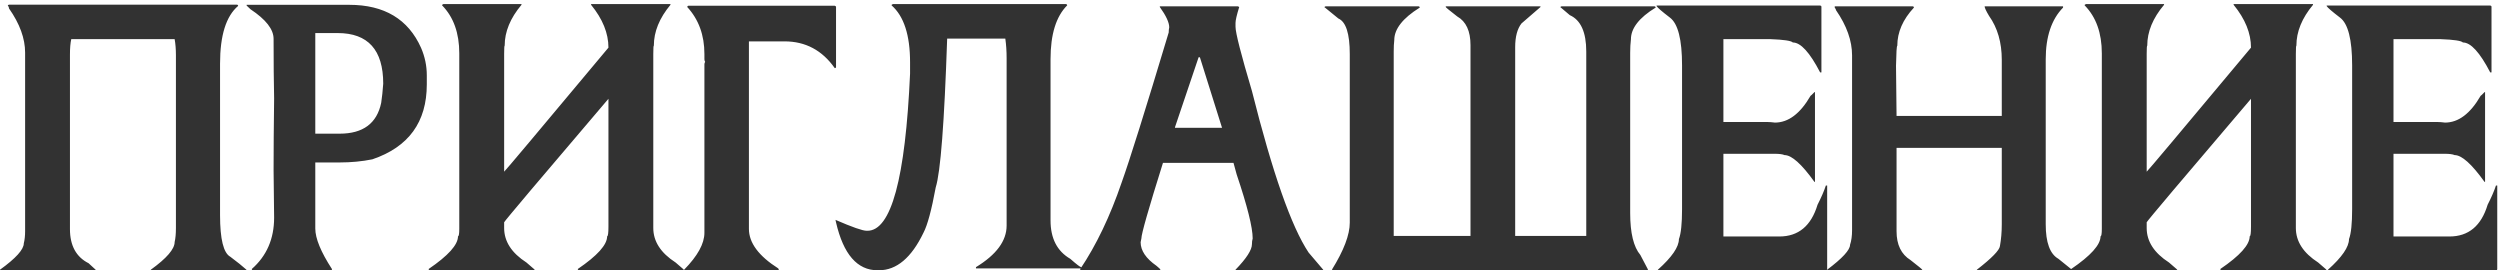 <?xml version="1.0" encoding="UTF-8"?> <svg xmlns="http://www.w3.org/2000/svg" width="111" height="12" viewBox="0 0 111 12" fill="none"><path d="M0.402 0.206H10.516C10.554 0.211 10.573 0.23 10.573 0.263C10.038 0.717 9.77 1.572 9.77 2.829V9.549C9.77 10.62 9.923 11.238 10.229 11.402C10.535 11.631 10.773 11.822 10.942 11.975V12H6.696V11.975C7.401 11.467 7.754 11.057 7.754 10.746C7.792 10.588 7.811 10.38 7.811 10.123V2.451C7.811 2.184 7.792 1.946 7.754 1.738H3.164C3.125 1.908 3.106 2.137 3.106 2.427V10.172C3.106 10.904 3.382 11.41 3.934 11.688L4.246 11.975V12H0V11.975C0.705 11.467 1.057 11.077 1.057 10.803C1.096 10.65 1.115 10.47 1.115 10.262V2.337C1.115 1.708 0.877 1.055 0.402 0.378C0.402 0.34 0.382 0.29 0.344 0.23L0.402 0.206ZM10.95 0.214H15.507C17.064 0.214 18.127 0.851 18.695 2.124C18.865 2.517 18.95 2.924 18.95 3.345V3.746C18.95 5.418 18.143 6.528 16.532 7.074C16.073 7.167 15.589 7.213 15.081 7.213H13.999V10.148C13.999 10.585 14.245 11.183 14.737 11.943V12H11.237C11.199 12 11.18 11.981 11.18 11.943C11.841 11.363 12.171 10.604 12.171 9.664C12.155 8.544 12.147 7.842 12.147 7.558C12.147 6.667 12.155 5.604 12.171 4.369C12.155 3.648 12.147 2.766 12.147 1.722C12.147 1.301 11.805 0.864 11.122 0.411L10.95 0.247V0.214ZM13.999 1.468V5.935H15.081C16.119 5.935 16.734 5.479 16.925 4.566C16.963 4.315 16.993 4.031 17.015 3.714C17.015 2.217 16.34 1.468 14.991 1.468H13.999ZM19.687 0.181H23.154V0.214C22.657 0.804 22.408 1.408 22.408 2.025C22.392 2.025 22.384 2.148 22.384 2.394V7.623C22.416 7.607 23.96 5.771 27.015 2.115C27.015 1.476 26.758 0.842 26.244 0.214V0.181H29.768V0.214C29.277 0.804 29.031 1.408 29.031 2.025C29.014 2.025 29.006 2.148 29.006 2.394V10.123C29.006 10.719 29.337 11.23 29.998 11.656L30.367 11.975L30.309 12H25.711C25.673 12 25.654 11.981 25.654 11.943C26.523 11.352 26.957 10.869 26.957 10.492C26.995 10.492 27.015 10.35 27.015 10.066V4.386C23.955 7.976 22.411 9.803 22.384 9.869V10.123C22.384 10.719 22.714 11.23 23.375 11.656L23.744 11.975L23.687 12H19.089C19.051 12 19.032 11.981 19.032 11.943C19.9 11.352 20.335 10.869 20.335 10.492C20.373 10.492 20.392 10.38 20.392 10.156V2.37C20.392 1.468 20.138 0.758 19.63 0.239V0.214L19.687 0.181ZM30.572 0.255H37.063C37.101 0.266 37.12 0.285 37.12 0.312V2.968C37.12 3.006 37.101 3.025 37.063 3.025C36.506 2.233 35.763 1.837 34.834 1.837H33.252V10.164C33.252 10.781 33.686 11.366 34.555 11.918L34.58 11.975V12H30.375V11.975C30.976 11.363 31.276 10.817 31.276 10.336V2.853C31.276 2.815 31.287 2.779 31.309 2.747C31.287 2.714 31.276 2.676 31.276 2.632V2.402C31.276 1.561 31.022 0.864 30.514 0.312C30.52 0.274 30.539 0.255 30.572 0.255ZM39.645 0.181H47.325C47.363 0.187 47.382 0.206 47.382 0.239C46.89 0.73 46.644 1.525 46.644 2.624V9.787C46.644 10.585 46.937 11.153 47.521 11.492C47.8 11.738 47.961 11.861 48.005 11.861V11.918H43.333V11.861C44.24 11.309 44.694 10.694 44.694 10.017V2.591C44.694 2.274 44.675 1.982 44.636 1.714H42.054C41.929 5.446 41.759 7.648 41.546 8.32C41.361 9.325 41.18 9.995 41.005 10.328C40.47 11.443 39.809 12 39.022 12H38.965C38.063 12 37.448 11.292 37.12 9.877L37.096 9.762C37.839 10.085 38.301 10.246 38.481 10.246H38.514C39.568 10.246 40.199 7.921 40.407 3.271V2.763C40.407 1.561 40.134 0.719 39.587 0.239V0.214L39.645 0.181ZM51.496 0.28H54.963L55.021 0.312C54.911 0.667 54.857 0.902 54.857 1.017V1.189C54.857 1.457 55.1 2.408 55.586 4.042C56.499 7.675 57.337 10.066 58.102 11.213L58.75 11.975V12H54.857V11.975C55.343 11.473 55.586 11.096 55.586 10.844C55.586 10.746 55.597 10.661 55.619 10.59C55.619 10.098 55.381 9.148 54.906 7.738L54.767 7.23H51.636C50.996 9.268 50.677 10.388 50.677 10.59C50.655 10.689 50.644 10.743 50.644 10.754C50.644 11.126 50.879 11.475 51.349 11.803C51.464 11.896 51.521 11.954 51.521 11.975V12H47.964V11.943C48.674 10.888 49.286 9.609 49.8 8.107C50.155 7.118 50.852 4.897 51.89 1.443C51.89 1.361 51.898 1.285 51.914 1.214C51.914 1.001 51.775 0.7 51.496 0.312V0.28ZM53.218 2.542L52.169 5.648V5.673H54.258L53.275 2.542H53.218ZM58.856 0.28H62.979C63.017 0.285 63.037 0.304 63.037 0.337C62.282 0.807 61.906 1.288 61.906 1.779C61.889 1.916 61.881 2.085 61.881 2.288V10.476H65.29V2.001C65.29 1.378 65.094 0.954 64.7 0.73C64.362 0.468 64.192 0.329 64.192 0.312V0.28H68.397V0.312L67.553 1.042C67.367 1.282 67.274 1.632 67.274 2.091V10.476H70.43V2.288C70.43 1.43 70.186 0.891 69.7 0.673L69.274 0.312L69.331 0.28H73.454C73.492 0.285 73.511 0.304 73.511 0.337C72.779 0.785 72.413 1.255 72.413 1.747C72.391 1.927 72.38 2.126 72.38 2.345V9.459C72.38 10.344 72.531 10.965 72.831 11.32L73.175 11.975L73.118 12H59.193L59.135 11.975C59.665 11.123 59.93 10.426 59.93 9.885V2.402C59.93 1.495 59.761 0.968 59.422 0.82L58.799 0.312L58.856 0.28ZM73.552 0.247H80.814C80.852 0.252 80.871 0.271 80.871 0.304V3.214H80.814C80.355 2.329 79.951 1.886 79.601 1.886C79.53 1.809 79.199 1.76 78.609 1.738H76.519V5.418H78.495C78.576 5.418 78.68 5.427 78.806 5.443C79.402 5.443 79.929 5.047 80.388 4.255C80.399 4.255 80.456 4.2 80.56 4.091H80.585V8.074H80.56C79.992 7.282 79.549 6.886 79.232 6.886C79.15 6.847 79 6.828 78.781 6.828H76.519V10.5H79.003C79.85 10.5 80.415 10.03 80.699 9.09C80.869 8.757 80.992 8.473 81.068 8.238H81.126V11.943C81.126 11.981 81.106 12 81.068 12H73.61V11.975C74.233 11.418 74.544 10.965 74.544 10.615C74.637 10.369 74.683 9.926 74.683 9.287V2.902C74.683 1.755 74.503 1.047 74.142 0.779C73.793 0.512 73.596 0.342 73.552 0.271V0.247ZM81.462 0.28H84.92C84.959 0.285 84.978 0.304 84.978 0.337C84.486 0.867 84.24 1.432 84.24 2.033C84.213 2.033 84.194 2.329 84.183 2.919C84.199 4.104 84.207 4.847 84.207 5.148H88.879V2.656C88.879 1.886 88.691 1.236 88.314 0.706C88.182 0.487 88.117 0.345 88.117 0.28H91.6V0.337C91.087 0.861 90.83 1.626 90.83 2.632V9.959C90.83 10.768 91.018 11.279 91.395 11.492L91.994 11.975V12H87.773V11.975C88.434 11.462 88.775 11.112 88.797 10.926C88.852 10.62 88.879 10.298 88.879 9.959V6.566H84.207V10.271C84.207 10.866 84.415 11.292 84.83 11.549C85.174 11.817 85.347 11.959 85.347 11.975V12H81.126V11.975C81.803 11.467 82.142 11.098 82.142 10.869C82.202 10.694 82.232 10.476 82.232 10.213V2.46C82.232 1.809 81.994 1.14 81.519 0.452C81.519 0.424 81.5 0.386 81.462 0.337V0.28ZM92.617 0.181H96.084V0.214C95.586 0.804 95.338 1.408 95.338 2.025C95.321 2.025 95.313 2.148 95.313 2.394V7.623C95.346 7.607 96.889 5.771 99.944 2.115C99.944 1.476 99.687 0.842 99.173 0.214V0.181H102.698V0.214C102.206 0.804 101.96 1.408 101.96 2.025C101.944 2.025 101.936 2.148 101.936 2.394V10.123C101.936 10.719 102.266 11.23 102.927 11.656L103.296 11.975L103.239 12H98.641C98.602 12 98.583 11.981 98.583 11.943C99.452 11.352 99.886 10.869 99.886 10.492C99.925 10.492 99.944 10.35 99.944 10.066V4.386C96.884 7.976 95.34 9.803 95.313 9.869V10.123C95.313 10.719 95.644 11.23 96.305 11.656L96.674 11.975L96.616 12H92.018C91.98 12 91.961 11.981 91.961 11.943C92.83 11.352 93.264 10.869 93.264 10.492C93.302 10.492 93.321 10.38 93.321 10.156V2.37C93.321 1.468 93.067 0.758 92.559 0.239V0.214L92.617 0.181ZM103.304 0.247H110.566C110.604 0.252 110.623 0.271 110.623 0.304V3.214H110.566C110.107 2.329 109.703 1.886 109.353 1.886C109.282 1.809 108.951 1.76 108.361 1.738H106.271V5.418H108.247C108.328 5.418 108.432 5.427 108.558 5.443C109.154 5.443 109.681 5.047 110.14 4.255C110.151 4.255 110.208 4.2 110.312 4.091H110.337V8.074H110.312C109.744 7.282 109.301 6.886 108.984 6.886C108.902 6.847 108.752 6.828 108.533 6.828H106.271V10.5H108.755C109.602 10.5 110.167 10.03 110.451 9.09C110.621 8.757 110.744 8.473 110.82 8.238H110.878V11.943C110.878 11.981 110.858 12 110.82 12H103.362V11.975C103.985 11.418 104.296 10.965 104.296 10.615C104.389 10.369 104.435 9.926 104.435 9.287V2.902C104.435 1.755 104.255 1.047 103.894 0.779C103.545 0.512 103.348 0.342 103.304 0.271V0.247Z" fill="#323232"></path></svg> 